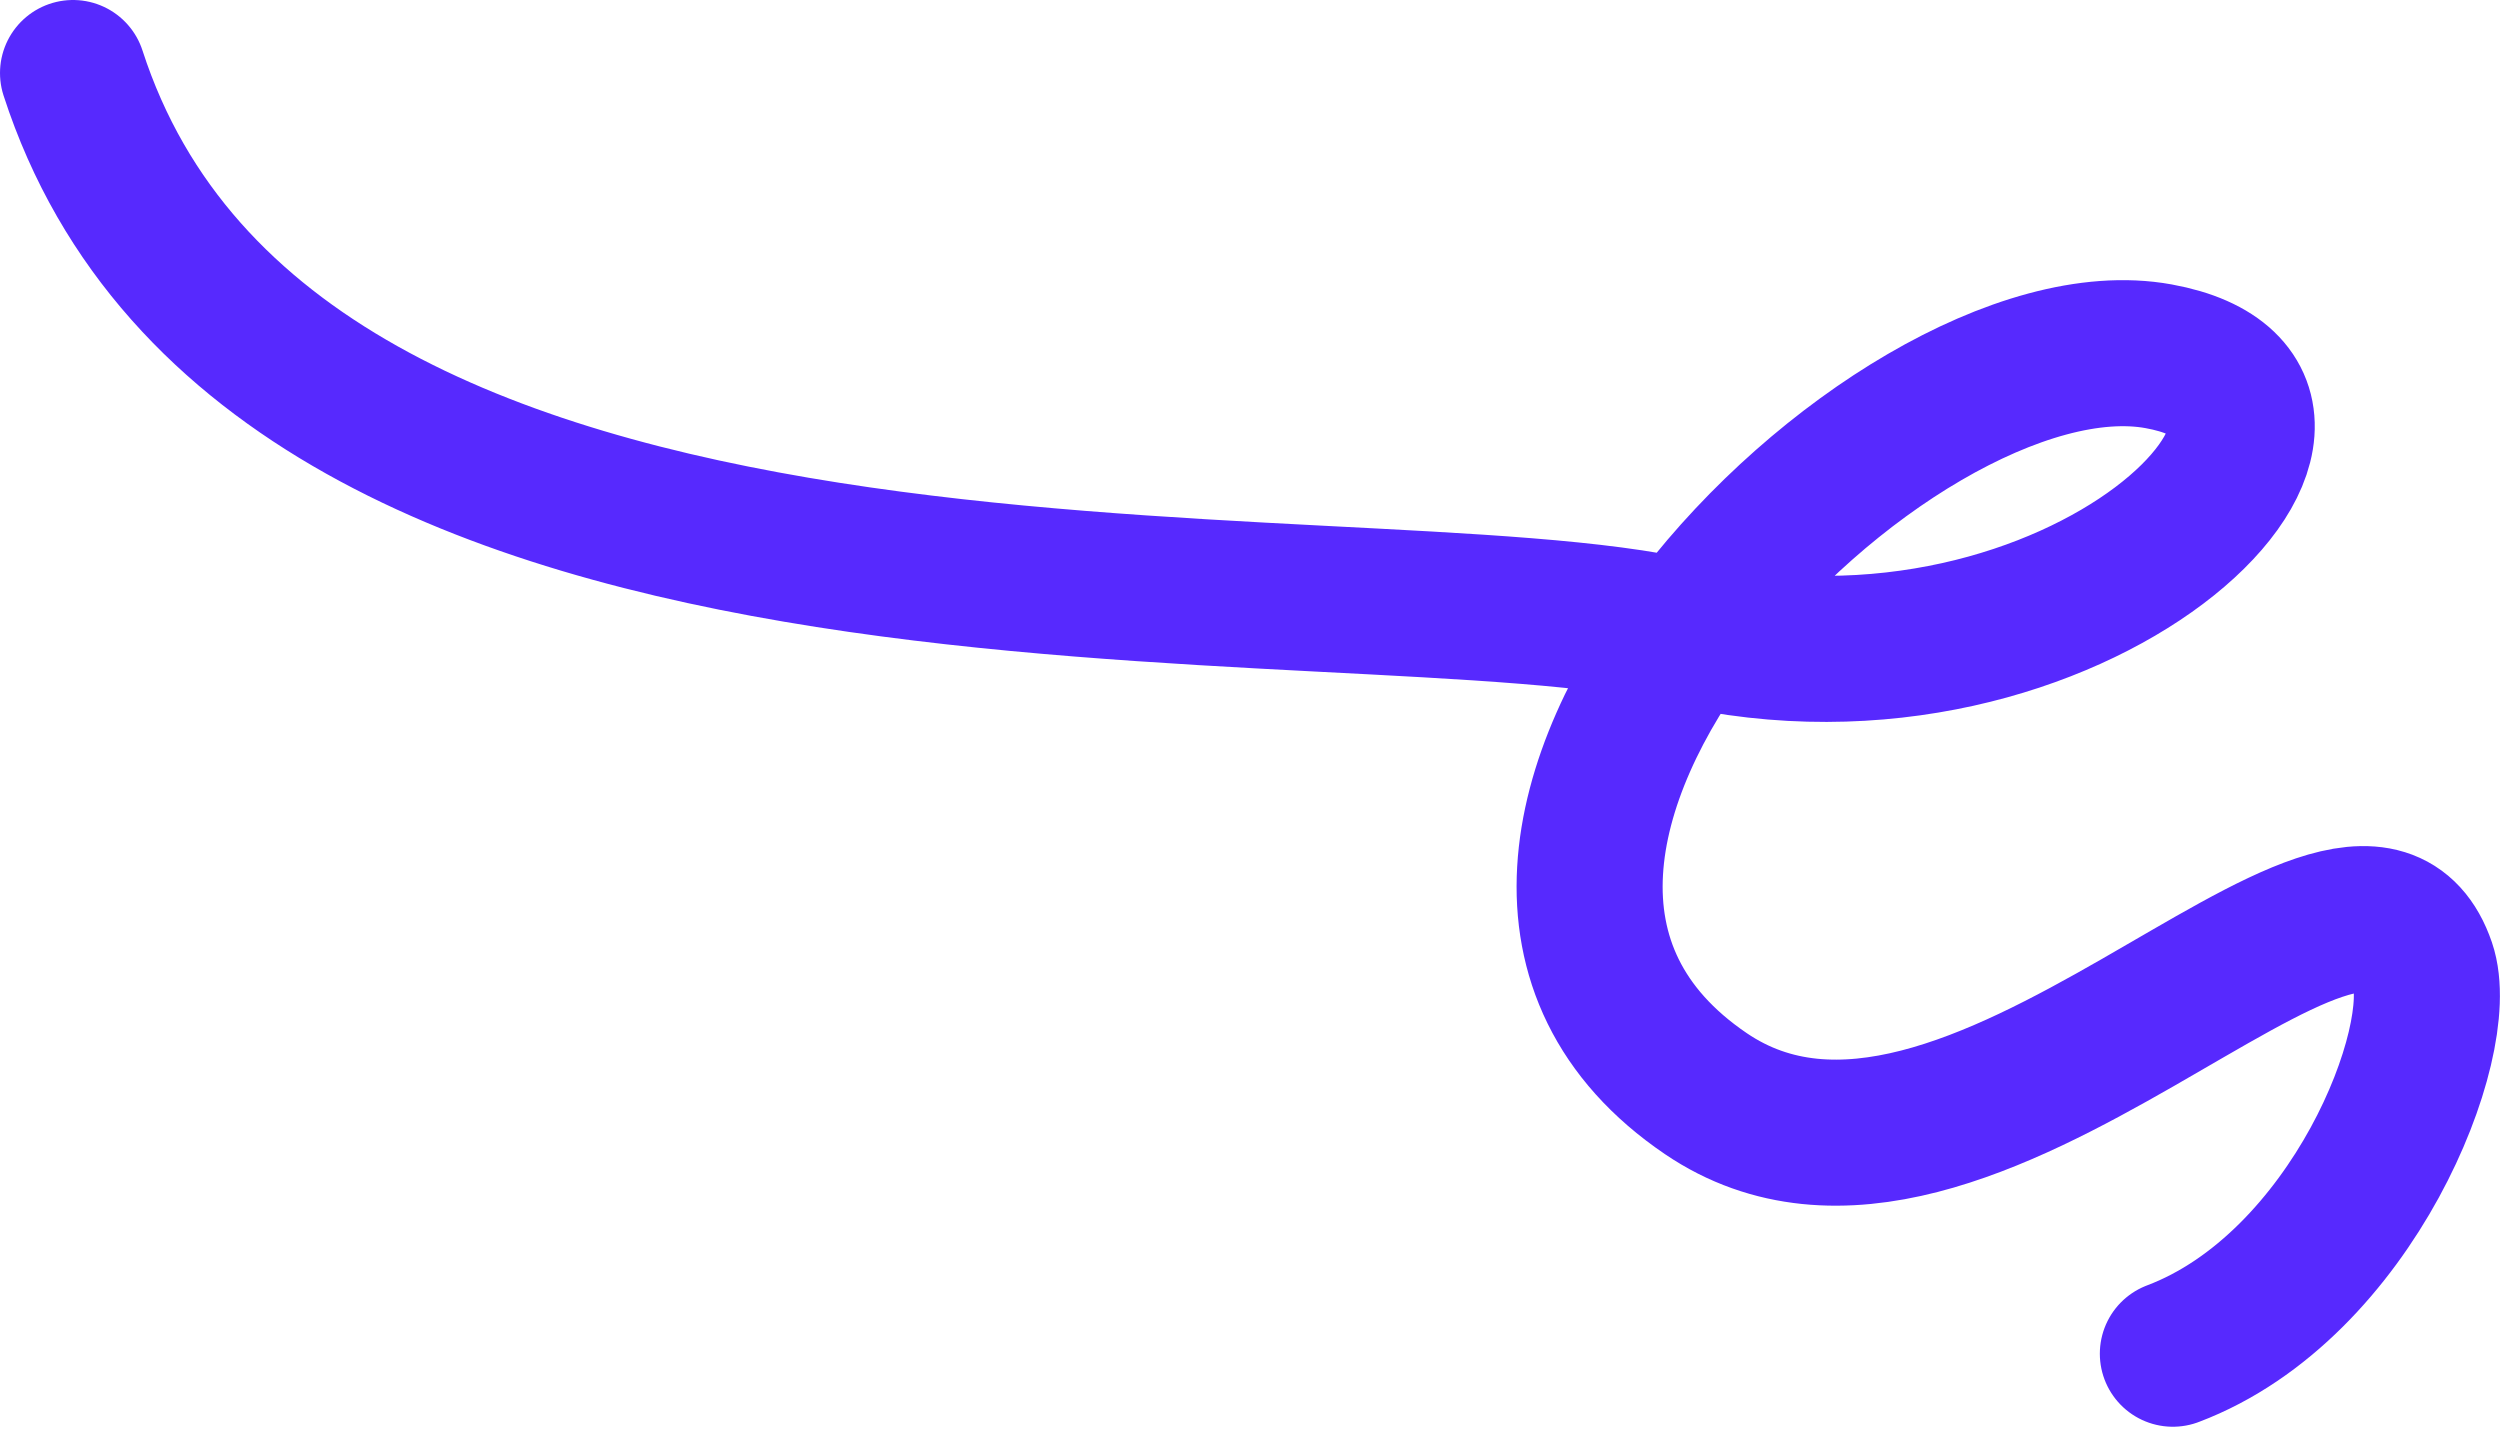 <?xml version="1.0" encoding="UTF-8"?> <svg xmlns="http://www.w3.org/2000/svg" width="1027" height="587" viewBox="0 0 1027 587" fill="none"><path d="M892.611 556.106C966.275 528.277 1005.88 427.659 995.257 396.724C967.429 315.693 808.881 522.633 700.781 449.28C556.085 351.093 775.902 126.169 886.765 146.36C985.941 164.423 853.241 297.835 691.466 259.77C553.864 227.393 112.282 283.849 30 30" stroke="#5729FE" stroke-width="60" stroke-linecap="round"></path></svg> 